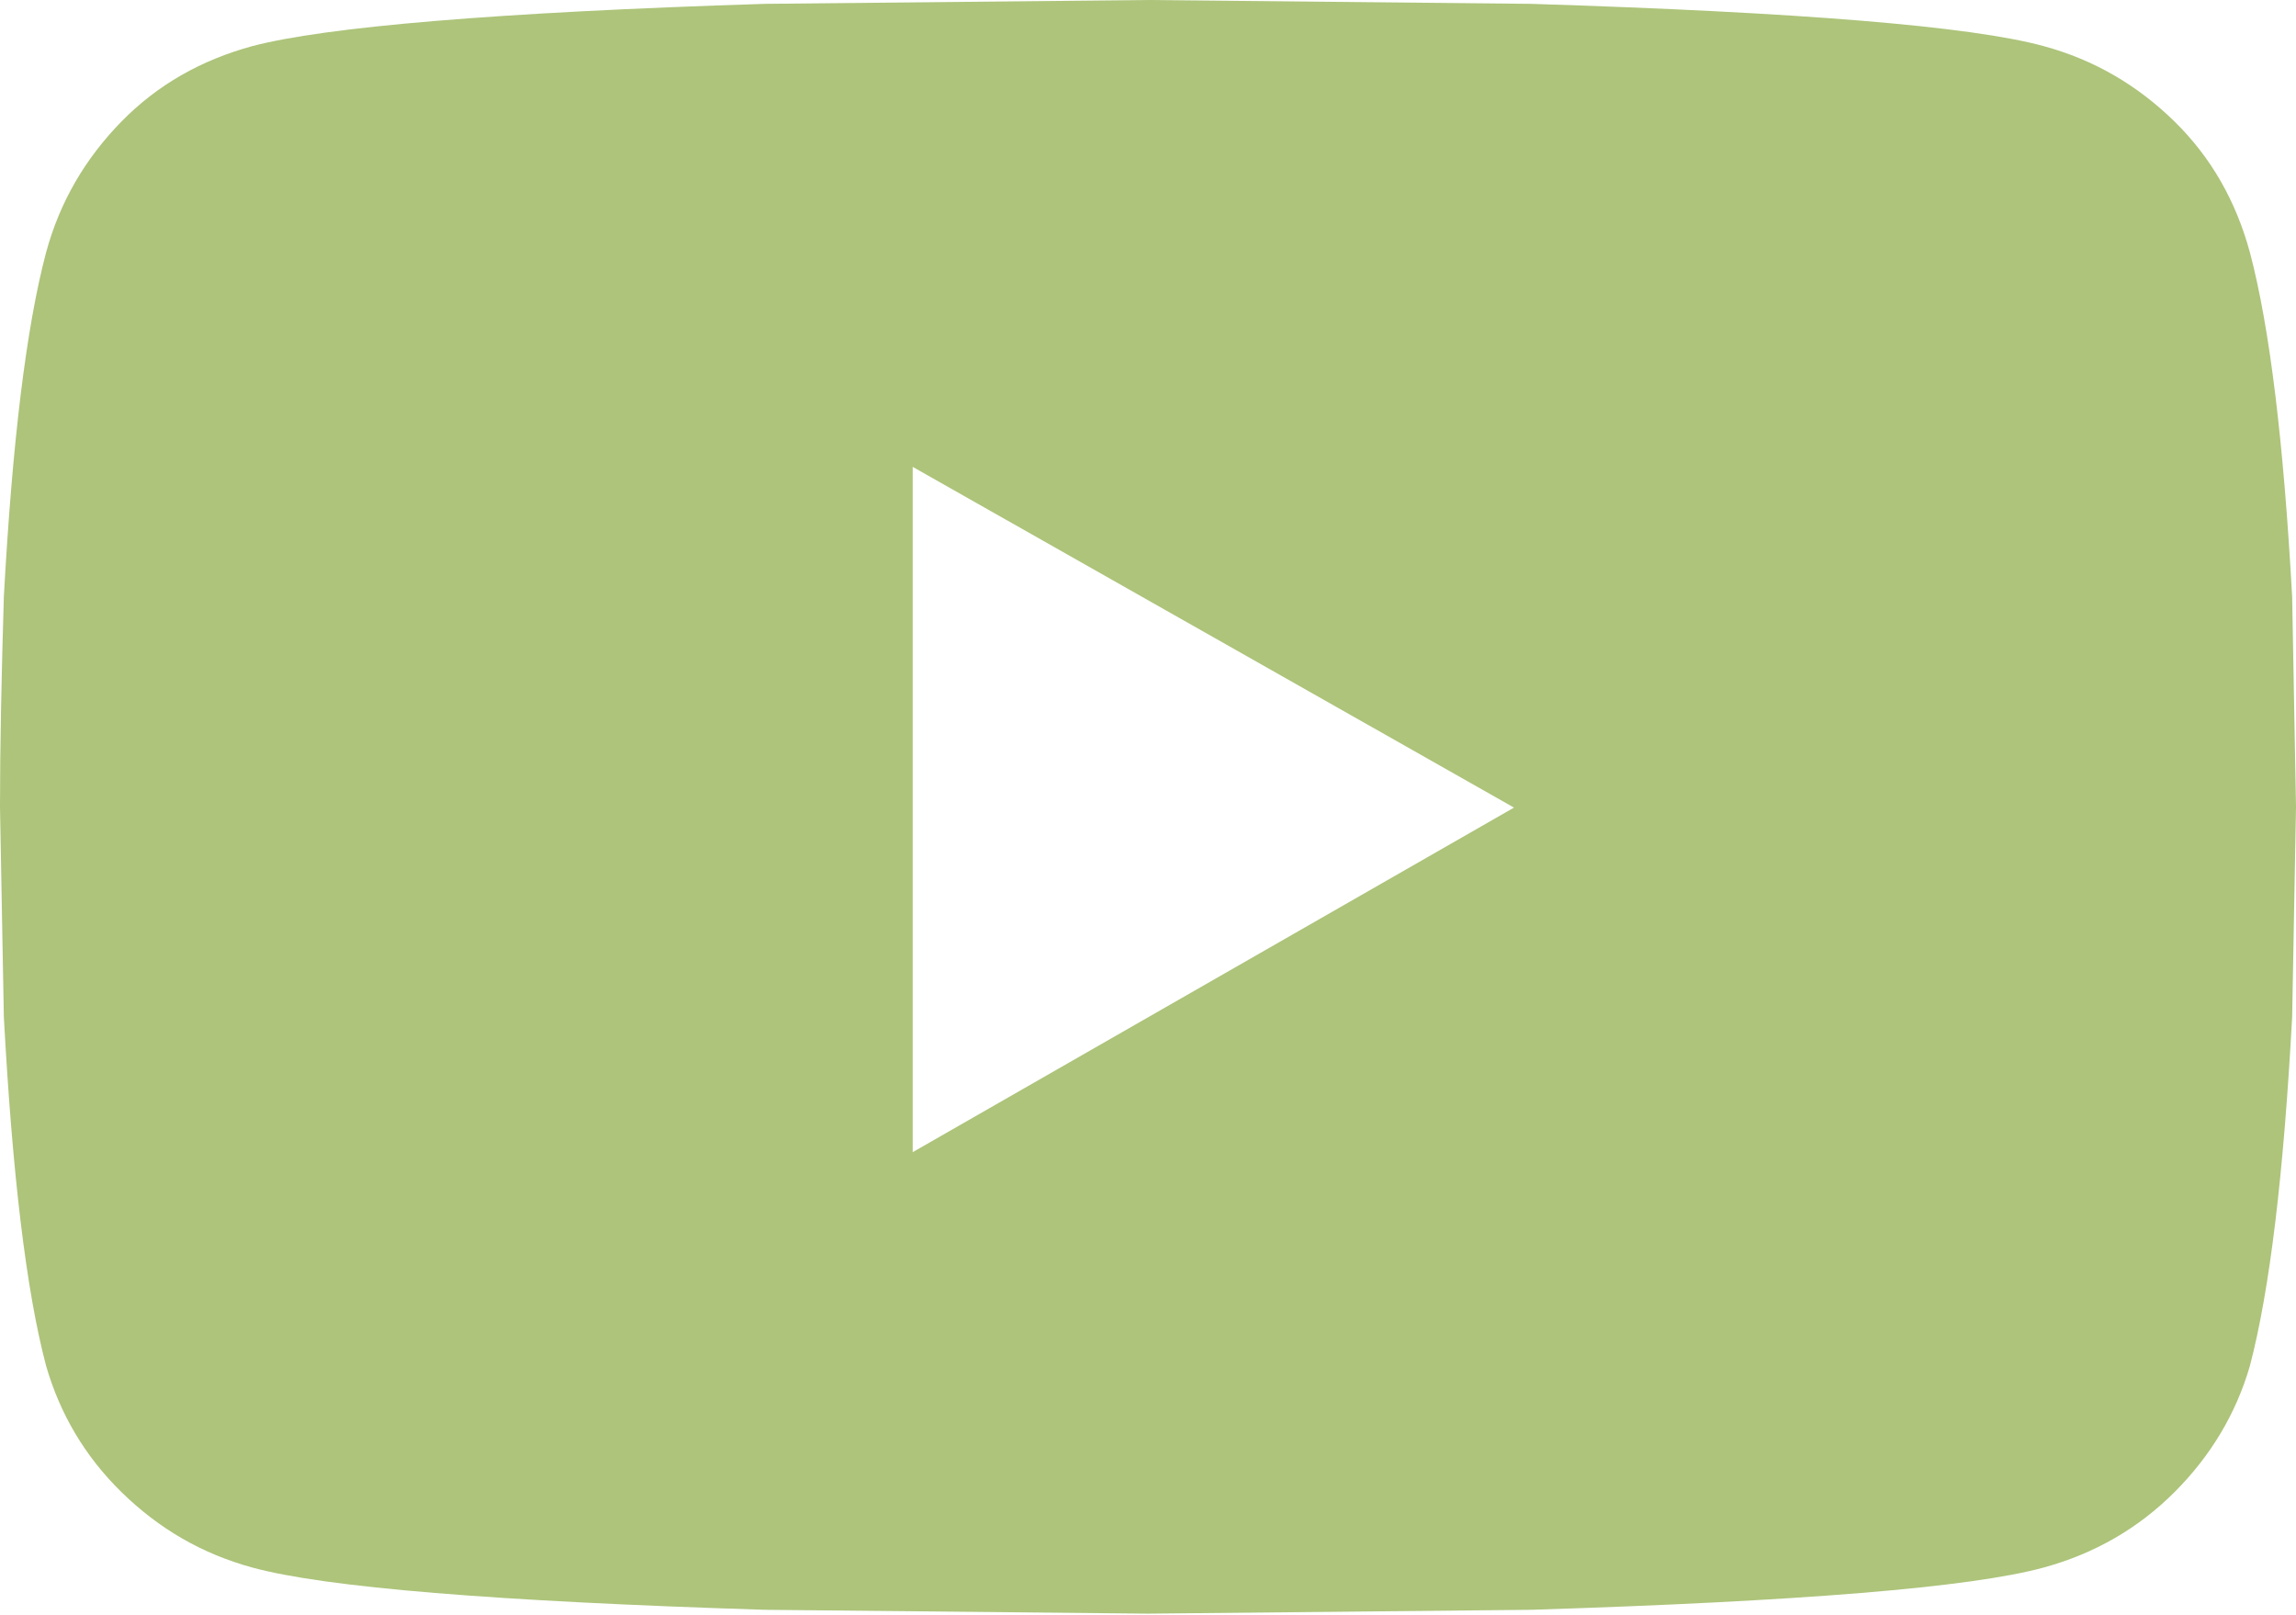 <?xml version="1.0" encoding="UTF-8"?> <svg xmlns="http://www.w3.org/2000/svg" viewBox="0 0 29.86 21"><defs><style>.d{fill:#adc47a;}</style></defs><g id="a"></g><g id="b"><g id="c"><path class="d" d="M29.26,3.28c.26,.98,.44,2.48,.55,4.48l.05,2.73-.05,2.73c-.11,2.04-.29,3.55-.55,4.54-.18,.62-.51,1.17-.98,1.64s-1.04,.8-1.7,.98c-.95,.26-3.17,.44-6.67,.55l-4.98,.05-4.98-.05c-3.5-.11-5.72-.29-6.67-.55-.66-.18-1.22-.51-1.7-.98s-.8-1.02-.98-1.64c-.26-.98-.44-2.5-.55-4.54l-.05-2.73c0-.8,.02-1.71,.05-2.73,.11-2.01,.29-3.5,.55-4.48,.18-.66,.51-1.22,.98-1.7s1.04-.8,1.7-.98C4.23,.35,6.45,.16,9.95,.05l4.98-.05,4.98,.05c3.5,.11,5.72,.29,6.67,.55,.66,.18,1.22,.51,1.7,.98s.8,1.04,.98,1.7ZM11.87,14.98l7.82-4.48-7.82-4.43V14.98Z"></path></g></g></svg> 